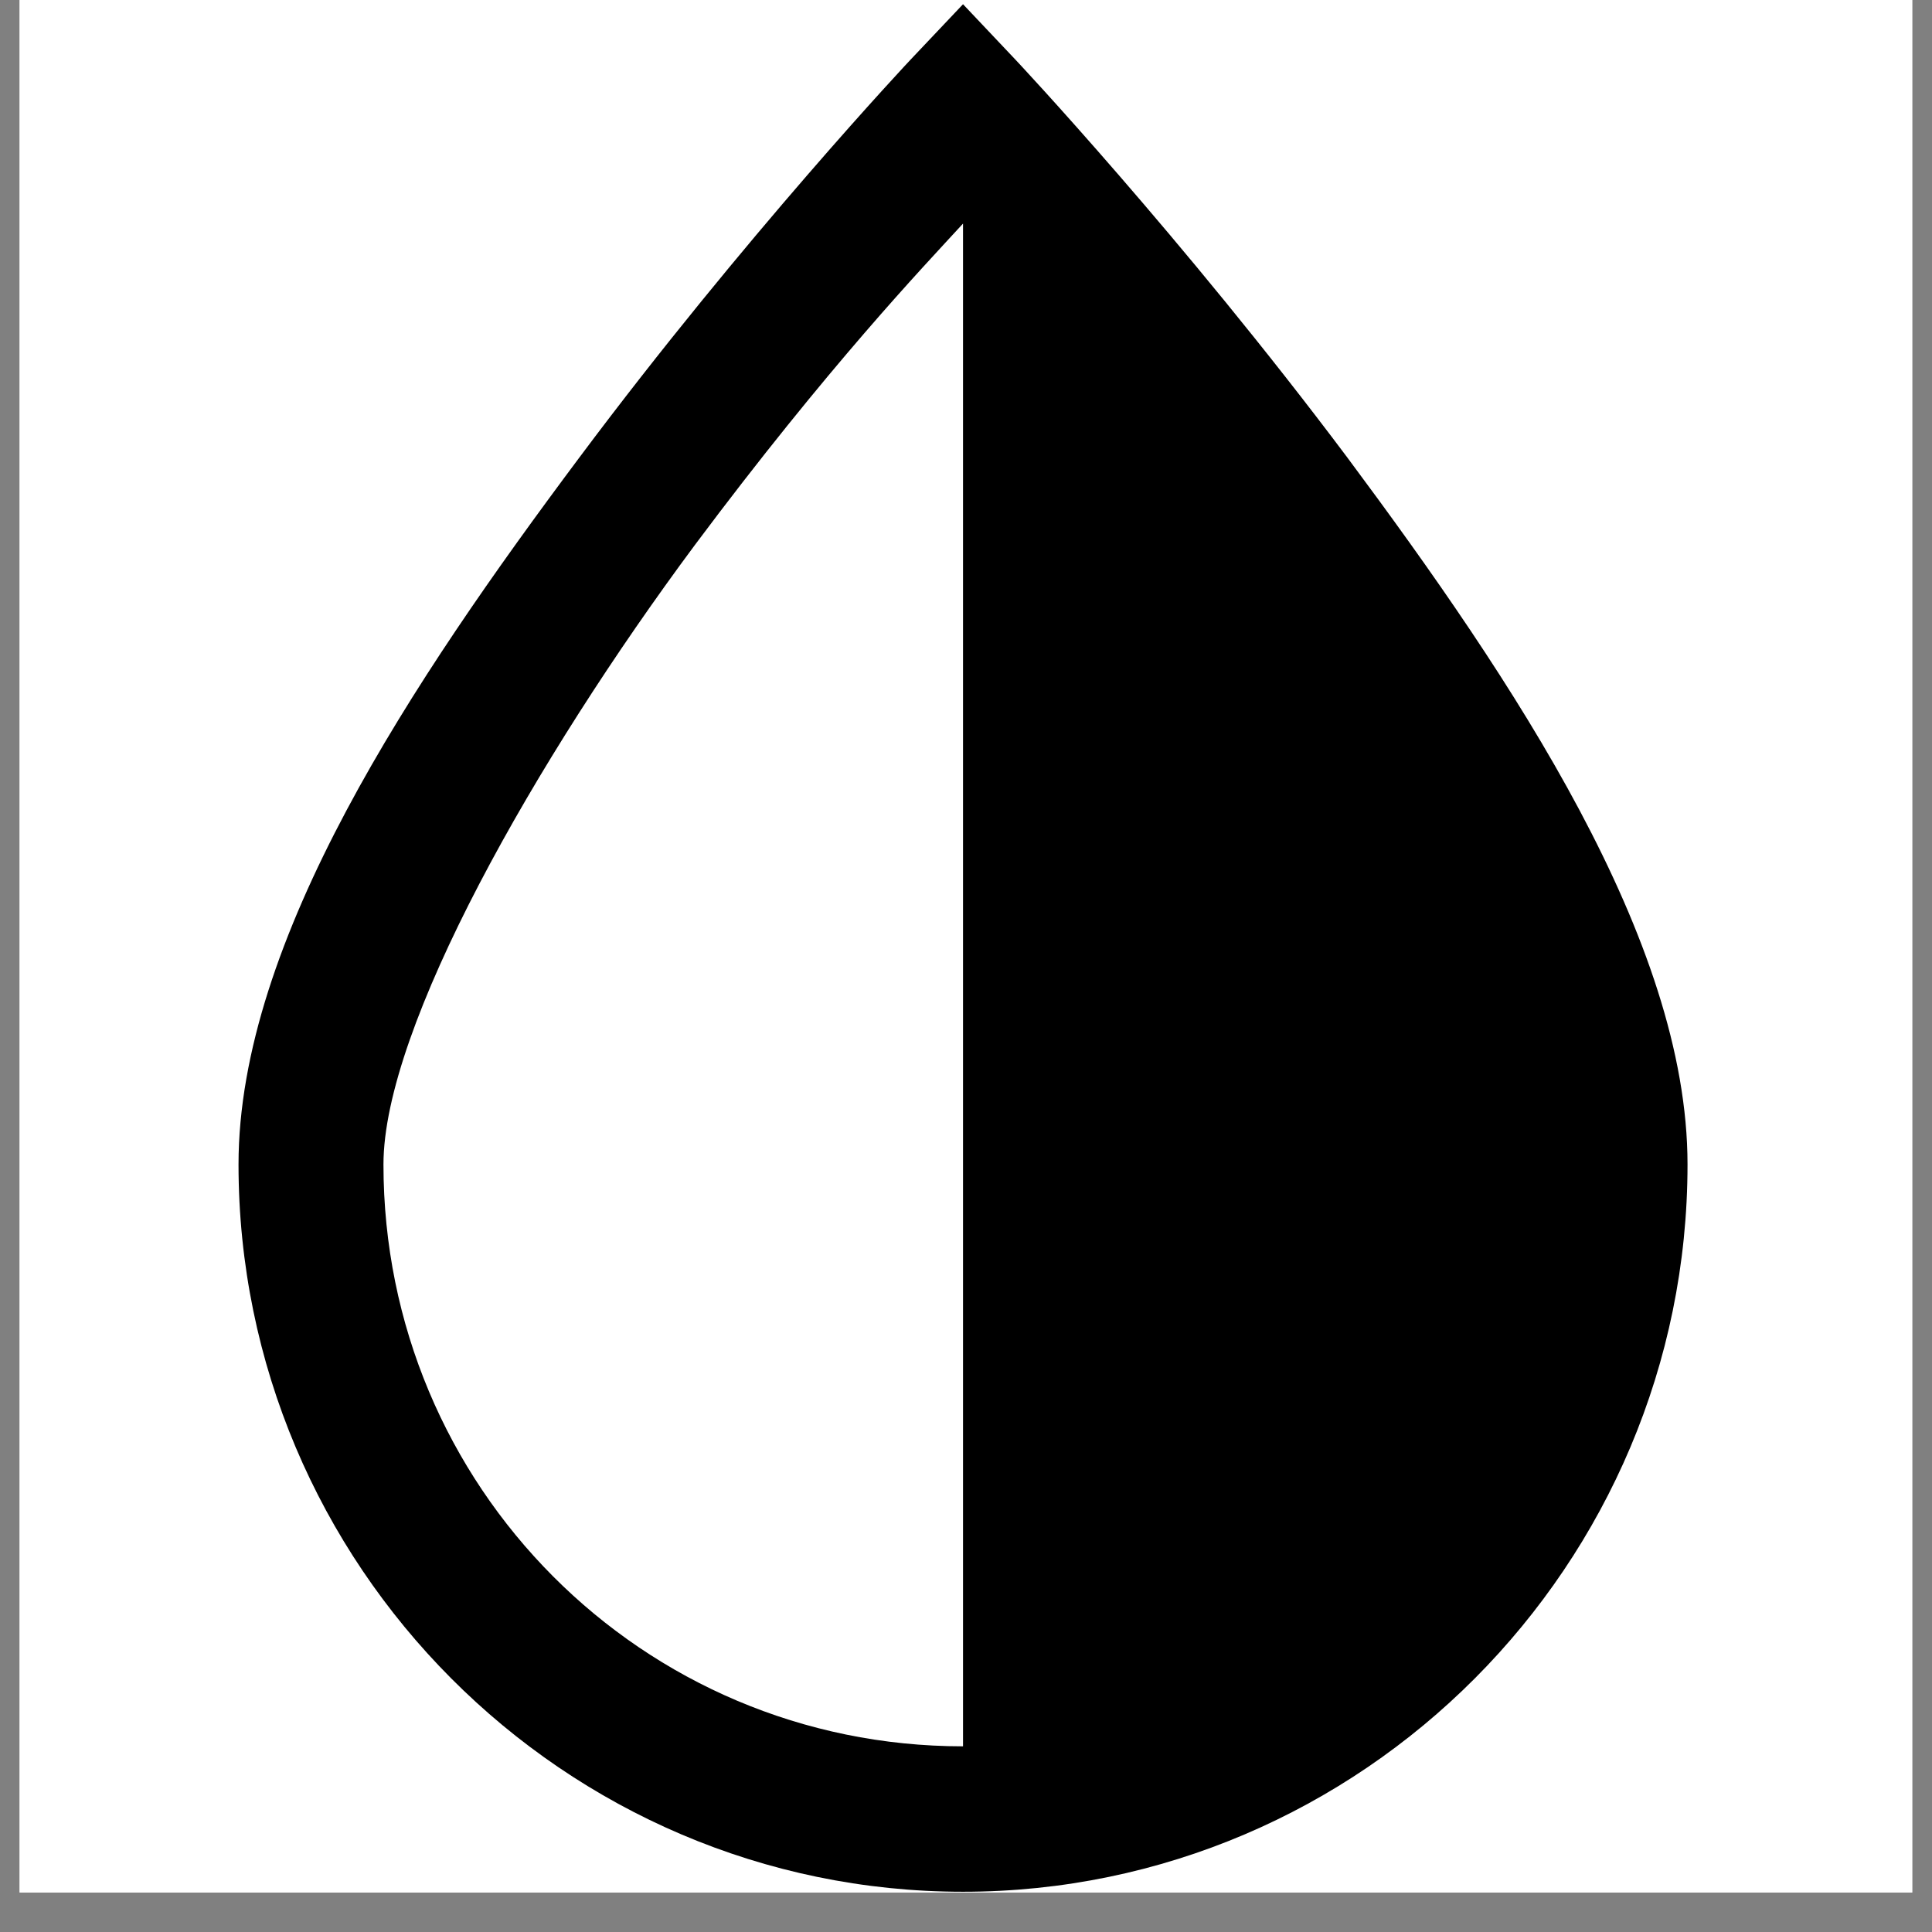 <svg xmlns="http://www.w3.org/2000/svg" xmlns:xlink="http://www.w3.org/1999/xlink" width="64" zoomAndPan="magnify" viewBox="0 0 48 48" height="64" preserveAspectRatio="xMidYMid meet" version="1.2"><rect x="0" y="0" width="48" height="48" fill="#808080" stroke="none"/><defs><clipPath id="b38f54c868"><path d="M 0.488 0 L 47.508 0 L 47.508 47.02 L 0.488 47.02 Z M 0.488 0 "/></clipPath><clipPath id="37973e16dc"><path d="M 0.488 35.559 L 12.246 35.559 L 12.246 47.02 L 0.488 47.02 Z M 0.488 35.559 "/></clipPath><clipPath id="196aa1440b"><path d="M 5.926 0 L 41.926 0 L 41.926 47 L 5.926 47 Z M 5.926 0 "/></clipPath></defs><g id="d0faed1651"><g clip-rule="nonzero" clip-path="url(#b38f54c868)"><path style=" stroke:none;fill-rule:nonzero;fill:#ffffff;fill-opacity:1;" d="M 0.488 0 L 47.512 0 L 47.512 47.02 L 0.488 47.02 Z M 0.488 0 "/><path style=" stroke:none;fill-rule:nonzero;fill:#ffffff;fill-opacity:1;" d="M 0.488 0 L 47.512 0 L 47.512 47.02 L 0.488 47.02 Z M 0.488 0 "/></g><g clip-rule="nonzero" clip-path="url(#37973e16dc)"><path style=" stroke:none;fill-rule:nonzero;fill:#ffffff;fill-opacity:1;" d="M 0.512 47.312 L 0.512 35.527 L 12.297 35.527 L 12.297 47.312 Z M 1.891 41.418 C 1.891 42.227 2.09 42.977 2.492 43.672 C 2.902 44.359 3.449 44.906 4.137 45.312 C 4.828 45.715 5.578 45.918 6.379 45.918 C 7.176 45.918 7.922 45.715 8.613 45.312 C 9.316 44.906 9.867 44.355 10.27 43.66 C 10.676 42.961 10.879 42.211 10.879 41.418 C 10.879 40.629 10.676 39.887 10.27 39.191 C 9.867 38.492 9.32 37.941 8.625 37.539 C 7.938 37.129 7.191 36.926 6.379 36.926 C 5.578 36.926 4.824 37.129 4.125 37.539 C 3.43 37.941 2.883 38.492 2.48 39.191 C 2.086 39.887 1.891 40.629 1.891 41.418 Z M 1.891 41.418 "/></g><g clip-rule="nonzero" clip-path="url(#196aa1440b)"><path style=" stroke:none;fill-rule:nonzero;fill:#000000;fill-opacity:1;" d="M 23.926 0.105 L 22.617 1.488 C 22.617 1.488 18.512 5.852 14.391 11.371 C 10.258 16.902 5.926 23.355 5.926 28.93 C 5.926 38.883 14.012 47 23.926 47 C 33.84 47 41.926 38.883 41.926 28.93 C 41.926 23.355 37.594 16.902 33.477 11.371 C 29.34 5.852 25.234 1.488 25.234 1.488 Z M 23.926 5.555 L 23.926 43.387 C 15.953 43.387 9.527 36.934 9.527 28.93 C 9.527 25.527 13.297 18.879 17.262 13.543 C 20.594 9.082 22.93 6.641 23.926 5.555 Z M 23.926 5.555 "/></g></g></svg>